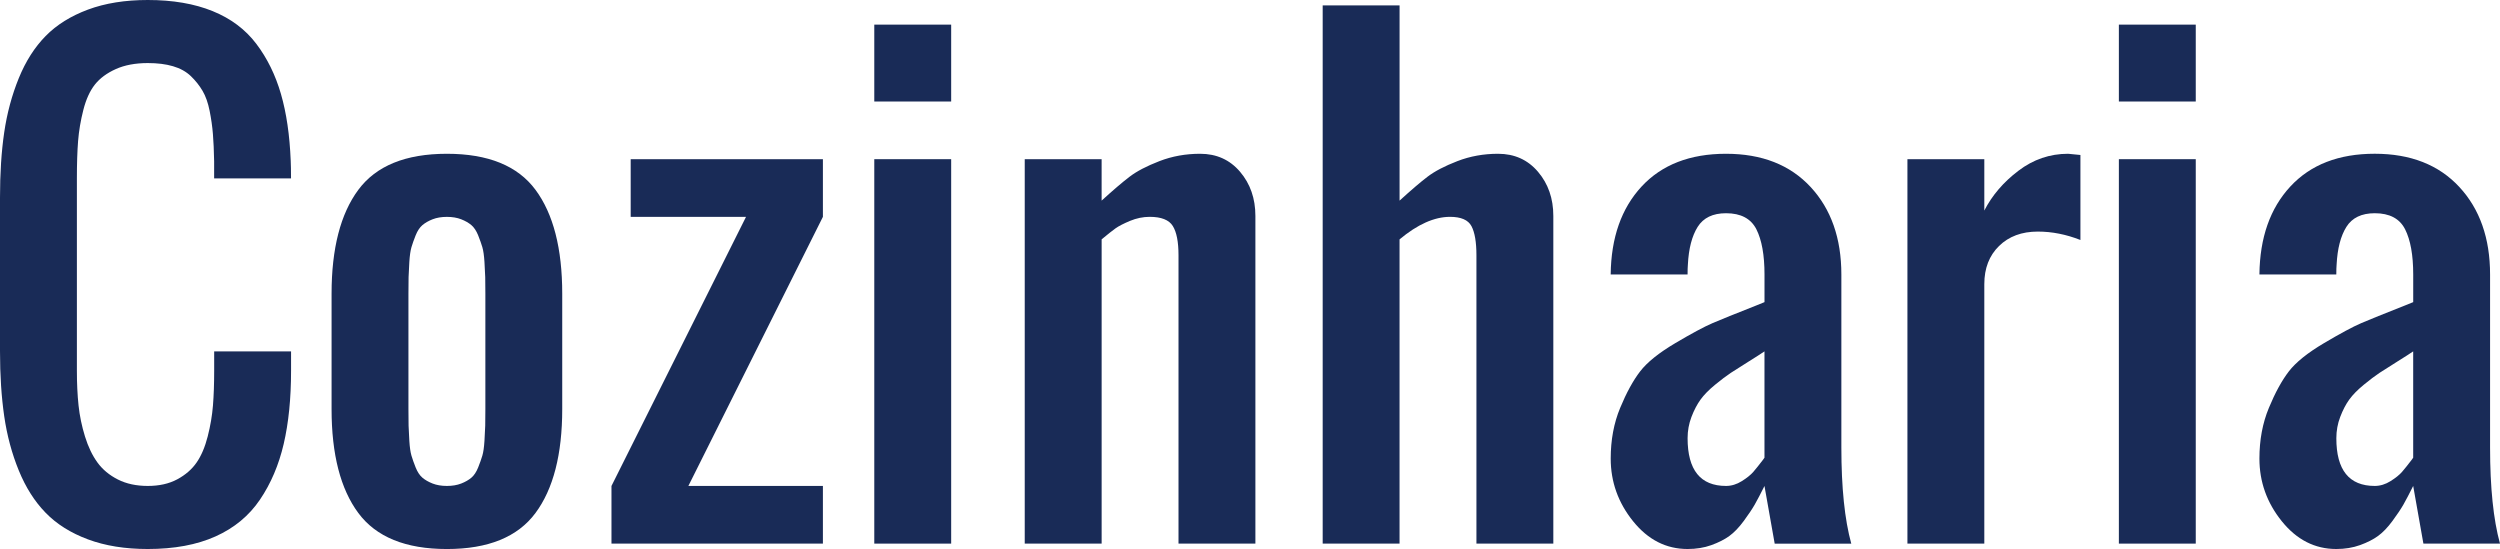 <?xml version="1.0" encoding="utf-8"?>
<!-- Generator: Adobe Illustrator 16.0.0, SVG Export Plug-In . SVG Version: 6.00 Build 0)  -->
<!DOCTYPE svg PUBLIC "-//W3C//DTD SVG 1.1//EN" "http://www.w3.org/Graphics/SVG/1.1/DTD/svg11.dtd">
<svg version="1.1" id="Layer_1" xmlns="http://www.w3.org/2000/svg" xmlns:xlink="http://www.w3.org/1999/xlink" x="0px" y="0px"
	 width="121.934px" height="26.777px" viewBox="0 0 121.934 26.777" enable-background="new 0 0 121.934 26.777"
	 xml:space="preserve">
<g>
	<path fill="#192B57" d="M7.207,26.777c-1.104,0-2.075-0.156-2.915-0.469s-1.528-0.744-2.065-1.297
		c-0.537-0.551-0.974-1.239-1.311-2.064s-0.574-1.707-0.71-2.645S0,18.306,0,17.124V9.639C0,8.457,0.068,7.397,0.205,6.46
		s0.374-1.818,0.71-2.644s0.774-1.512,1.311-2.059s1.226-0.977,2.065-1.289S6.104,0,7.207,0c1.221,0,2.275,0.181,3.164,0.542
		s1.599,0.894,2.131,1.597s0.933,1.519,1.201,2.446s0.427,2.012,0.476,3.252c0.01,0.186,0.015,0.474,0.015,0.864h-3.75V7.866
		c-0.01-0.518-0.029-0.96-0.059-1.325c-0.029-0.367-0.083-0.745-0.161-1.136S10.032,4.69,9.88,4.432S9.539,3.934,9.309,3.713
		C9.08,3.494,8.789,3.332,8.438,3.23c-0.352-0.104-0.762-0.154-1.23-0.154c-0.605,0-1.125,0.098-1.56,0.293S4.873,3.816,4.629,4.123
		C4.385,4.432,4.197,4.844,4.065,5.361S3.848,6.385,3.809,6.877C3.77,7.371,3.75,7.979,3.75,8.701v9.375
		c0,0.625,0.027,1.191,0.081,1.699s0.159,1.014,0.315,1.516c0.156,0.504,0.359,0.926,0.608,1.268s0.581,0.618,0.996,0.828
		s0.901,0.314,1.458,0.314s1.035-0.107,1.436-0.322s0.715-0.488,0.945-0.82s0.41-0.757,0.542-1.274s0.217-1.021,0.256-1.509
		s0.059-1.055,0.059-1.699v-0.938h3.75v0.938c0,1.357-0.12,2.549-0.359,3.574s-0.625,1.932-1.157,2.717
		c-0.532,0.787-1.255,1.385-2.168,1.795S8.496,26.777,7.207,26.777z"/>
	<path fill="#192B57" d="M26.118,25.02c-0.869,1.172-2.31,1.758-4.321,1.758s-3.452-0.586-4.321-1.758s-1.304-2.861-1.304-5.068
		v-5.625c0-2.207,0.435-3.896,1.304-5.068S19.785,7.5,21.797,7.5s3.452,0.586,4.321,1.758s1.304,2.861,1.304,5.068v5.625
		C27.422,22.158,26.987,23.848,26.118,25.02z M21.101,23.584c0.2,0.078,0.432,0.117,0.696,0.117s0.496-0.039,0.696-0.117
		s0.366-0.173,0.498-0.285s0.242-0.279,0.33-0.498c0.088-0.221,0.156-0.413,0.205-0.579s0.083-0.405,0.103-0.718
		s0.032-0.559,0.037-0.74c0.005-0.18,0.007-0.451,0.007-0.812v-5.625c0-0.361-0.002-0.632-0.007-0.812s-0.017-0.428-0.037-0.74
		s-0.054-0.552-0.103-0.718s-0.117-0.358-0.205-0.579c-0.088-0.219-0.198-0.385-0.33-0.498c-0.132-0.111-0.298-0.207-0.498-0.285
		s-0.432-0.117-0.696-0.117s-0.496,0.039-0.696,0.117s-0.366,0.174-0.498,0.285c-0.132,0.113-0.242,0.279-0.33,0.498
		c-0.088,0.221-0.156,0.413-0.205,0.579s-0.083,0.405-0.103,0.718s-0.032,0.56-0.037,0.74s-0.007,0.451-0.007,0.812v5.625
		c0,0.361,0.002,0.633,0.007,0.812c0.005,0.182,0.017,0.428,0.037,0.74s0.054,0.552,0.103,0.718s0.117,0.358,0.205,0.579
		c0.088,0.219,0.198,0.386,0.33,0.498S20.901,23.506,21.101,23.584z"/>
	<path fill="#192B57" d="M29.824,26.514v-2.812l6.562-13.125h-5.625V7.764h9.375v2.812l-6.562,13.125h6.562v2.812H29.824z"/>
	<path fill="#192B57" d="M42.642,4.951v-3.75h3.75v3.75H42.642z M42.642,26.514V7.764h3.75v18.75H42.642z"/>
	<path fill="#192B57" d="M49.98,26.514V7.764h3.75v2.021c0.557-0.508,1.011-0.896,1.362-1.164s0.837-0.522,1.458-0.762
		S57.832,7.5,58.535,7.5c0.801,0,1.45,0.293,1.948,0.879s0.747,1.304,0.747,2.153v15.981h-3.75V12.451
		c0-0.654-0.093-1.13-0.278-1.428s-0.562-0.447-1.128-0.447c-0.322,0-0.642,0.066-0.959,0.197c-0.317,0.133-0.554,0.255-0.71,0.367
		s-0.381,0.29-0.674,0.534v14.839H49.98z"/>
	<path fill="#192B57" d="M64.512,26.514V0.264h3.75v9.521c0.557-0.508,1.011-0.896,1.362-1.164s0.837-0.522,1.458-0.762
		S72.363,7.5,73.066,7.5c0.801,0,1.45,0.293,1.948,0.879s0.747,1.304,0.747,2.153v15.981h-3.75V12.451
		c0-0.645-0.081-1.118-0.242-1.421s-0.51-0.454-1.047-0.454c-0.762,0-1.582,0.366-2.461,1.099v14.839H64.512z"/>
	<path fill="#192B57" d="M82.31,26.777c-1.045,0-1.931-0.451-2.659-1.355c-0.727-0.902-1.091-1.921-1.091-3.054
		c0-0.908,0.153-1.733,0.462-2.476c0.307-0.742,0.632-1.335,0.974-1.779s0.913-0.903,1.714-1.377s1.406-0.799,1.816-0.975
		s1.123-0.464,2.139-0.864c0.176-0.068,0.308-0.122,0.396-0.161v-1.348c0-0.947-0.132-1.682-0.396-2.205
		C85.4,10.662,84.907,10.4,84.185,10.4c-0.645,0-1.106,0.223-1.384,0.666c-0.279,0.445-0.438,1.058-0.477,1.839
		c-0.01,0.107-0.015,0.269-0.015,0.483h-3.75c0.02-1.797,0.522-3.228,1.509-4.292S82.427,7.5,84.185,7.5
		c1.748,0,3.122,0.54,4.124,1.619c1,1.079,1.501,2.502,1.501,4.27v8.438c0,1.953,0.161,3.516,0.483,4.688h-3.735l-0.498-2.812
		c-0.195,0.391-0.354,0.693-0.476,0.908c-0.123,0.215-0.301,0.481-0.535,0.799s-0.469,0.562-0.703,0.732s-0.527,0.319-0.879,0.446
		S82.729,26.777,82.31,26.777z M84.185,23.701c0.264,0,0.521-0.078,0.769-0.234c0.25-0.156,0.438-0.308,0.564-0.454
		s0.283-0.342,0.469-0.586c0.029-0.049,0.054-0.083,0.073-0.103v-5.186c-0.156,0.107-0.415,0.273-0.776,0.498
		s-0.649,0.408-0.864,0.549c-0.215,0.143-0.474,0.338-0.776,0.586c-0.303,0.25-0.537,0.489-0.703,0.719S82.627,20,82.5,20.332
		s-0.19,0.679-0.19,1.04C82.31,22.925,82.935,23.701,84.185,23.701z"/>
	<path fill="#192B57" d="M93.032,26.514V7.764h3.75v2.505c0.381-0.742,0.935-1.389,1.663-1.94C99.172,7.776,99.98,7.5,100.869,7.5
		c0.029,0,0.229,0.02,0.601,0.059v4.146c-0.693-0.273-1.387-0.41-2.08-0.41c-0.781,0-1.411,0.234-1.89,0.703
		s-0.718,1.089-0.718,1.86v12.656H93.032z"/>
	<path fill="#192B57" d="M103.345,4.951v-3.75h3.75v3.75H103.345z M103.345,26.514V7.764h3.75v18.75H103.345z"/>
	<path fill="#192B57" d="M113.95,26.777c-1.045,0-1.931-0.451-2.659-1.355c-0.727-0.902-1.091-1.921-1.091-3.054
		c0-0.908,0.153-1.733,0.462-2.476c0.307-0.742,0.632-1.335,0.974-1.779s0.913-0.903,1.714-1.377s1.406-0.799,1.816-0.975
		s1.123-0.464,2.139-0.864c0.176-0.068,0.308-0.122,0.396-0.161v-1.348c0-0.947-0.132-1.682-0.396-2.205
		c-0.264-0.521-0.757-0.783-1.479-0.783c-0.645,0-1.106,0.223-1.384,0.666c-0.279,0.445-0.438,1.058-0.477,1.839
		c-0.01,0.107-0.015,0.269-0.015,0.483h-3.75c0.02-1.797,0.522-3.228,1.509-4.292s2.358-1.597,4.116-1.597
		c1.748,0,3.122,0.54,4.124,1.619c1,1.079,1.501,2.502,1.501,4.27v8.438c0,1.953,0.161,3.516,0.483,4.688h-3.735l-0.498-2.812
		c-0.195,0.391-0.354,0.693-0.476,0.908c-0.123,0.215-0.301,0.481-0.535,0.799s-0.469,0.562-0.703,0.732s-0.527,0.319-0.879,0.446
		S114.37,26.777,113.95,26.777z M115.825,23.701c0.264,0,0.521-0.078,0.769-0.234c0.25-0.156,0.438-0.308,0.564-0.454
		s0.283-0.342,0.469-0.586c0.029-0.049,0.054-0.083,0.073-0.103v-5.186c-0.156,0.107-0.415,0.273-0.776,0.498
		s-0.649,0.408-0.864,0.549c-0.215,0.143-0.474,0.338-0.776,0.586c-0.303,0.25-0.537,0.489-0.703,0.719s-0.312,0.51-0.439,0.842
		s-0.19,0.679-0.19,1.04C113.95,22.925,114.575,23.701,115.825,23.701z"/>
</g>
</svg>
